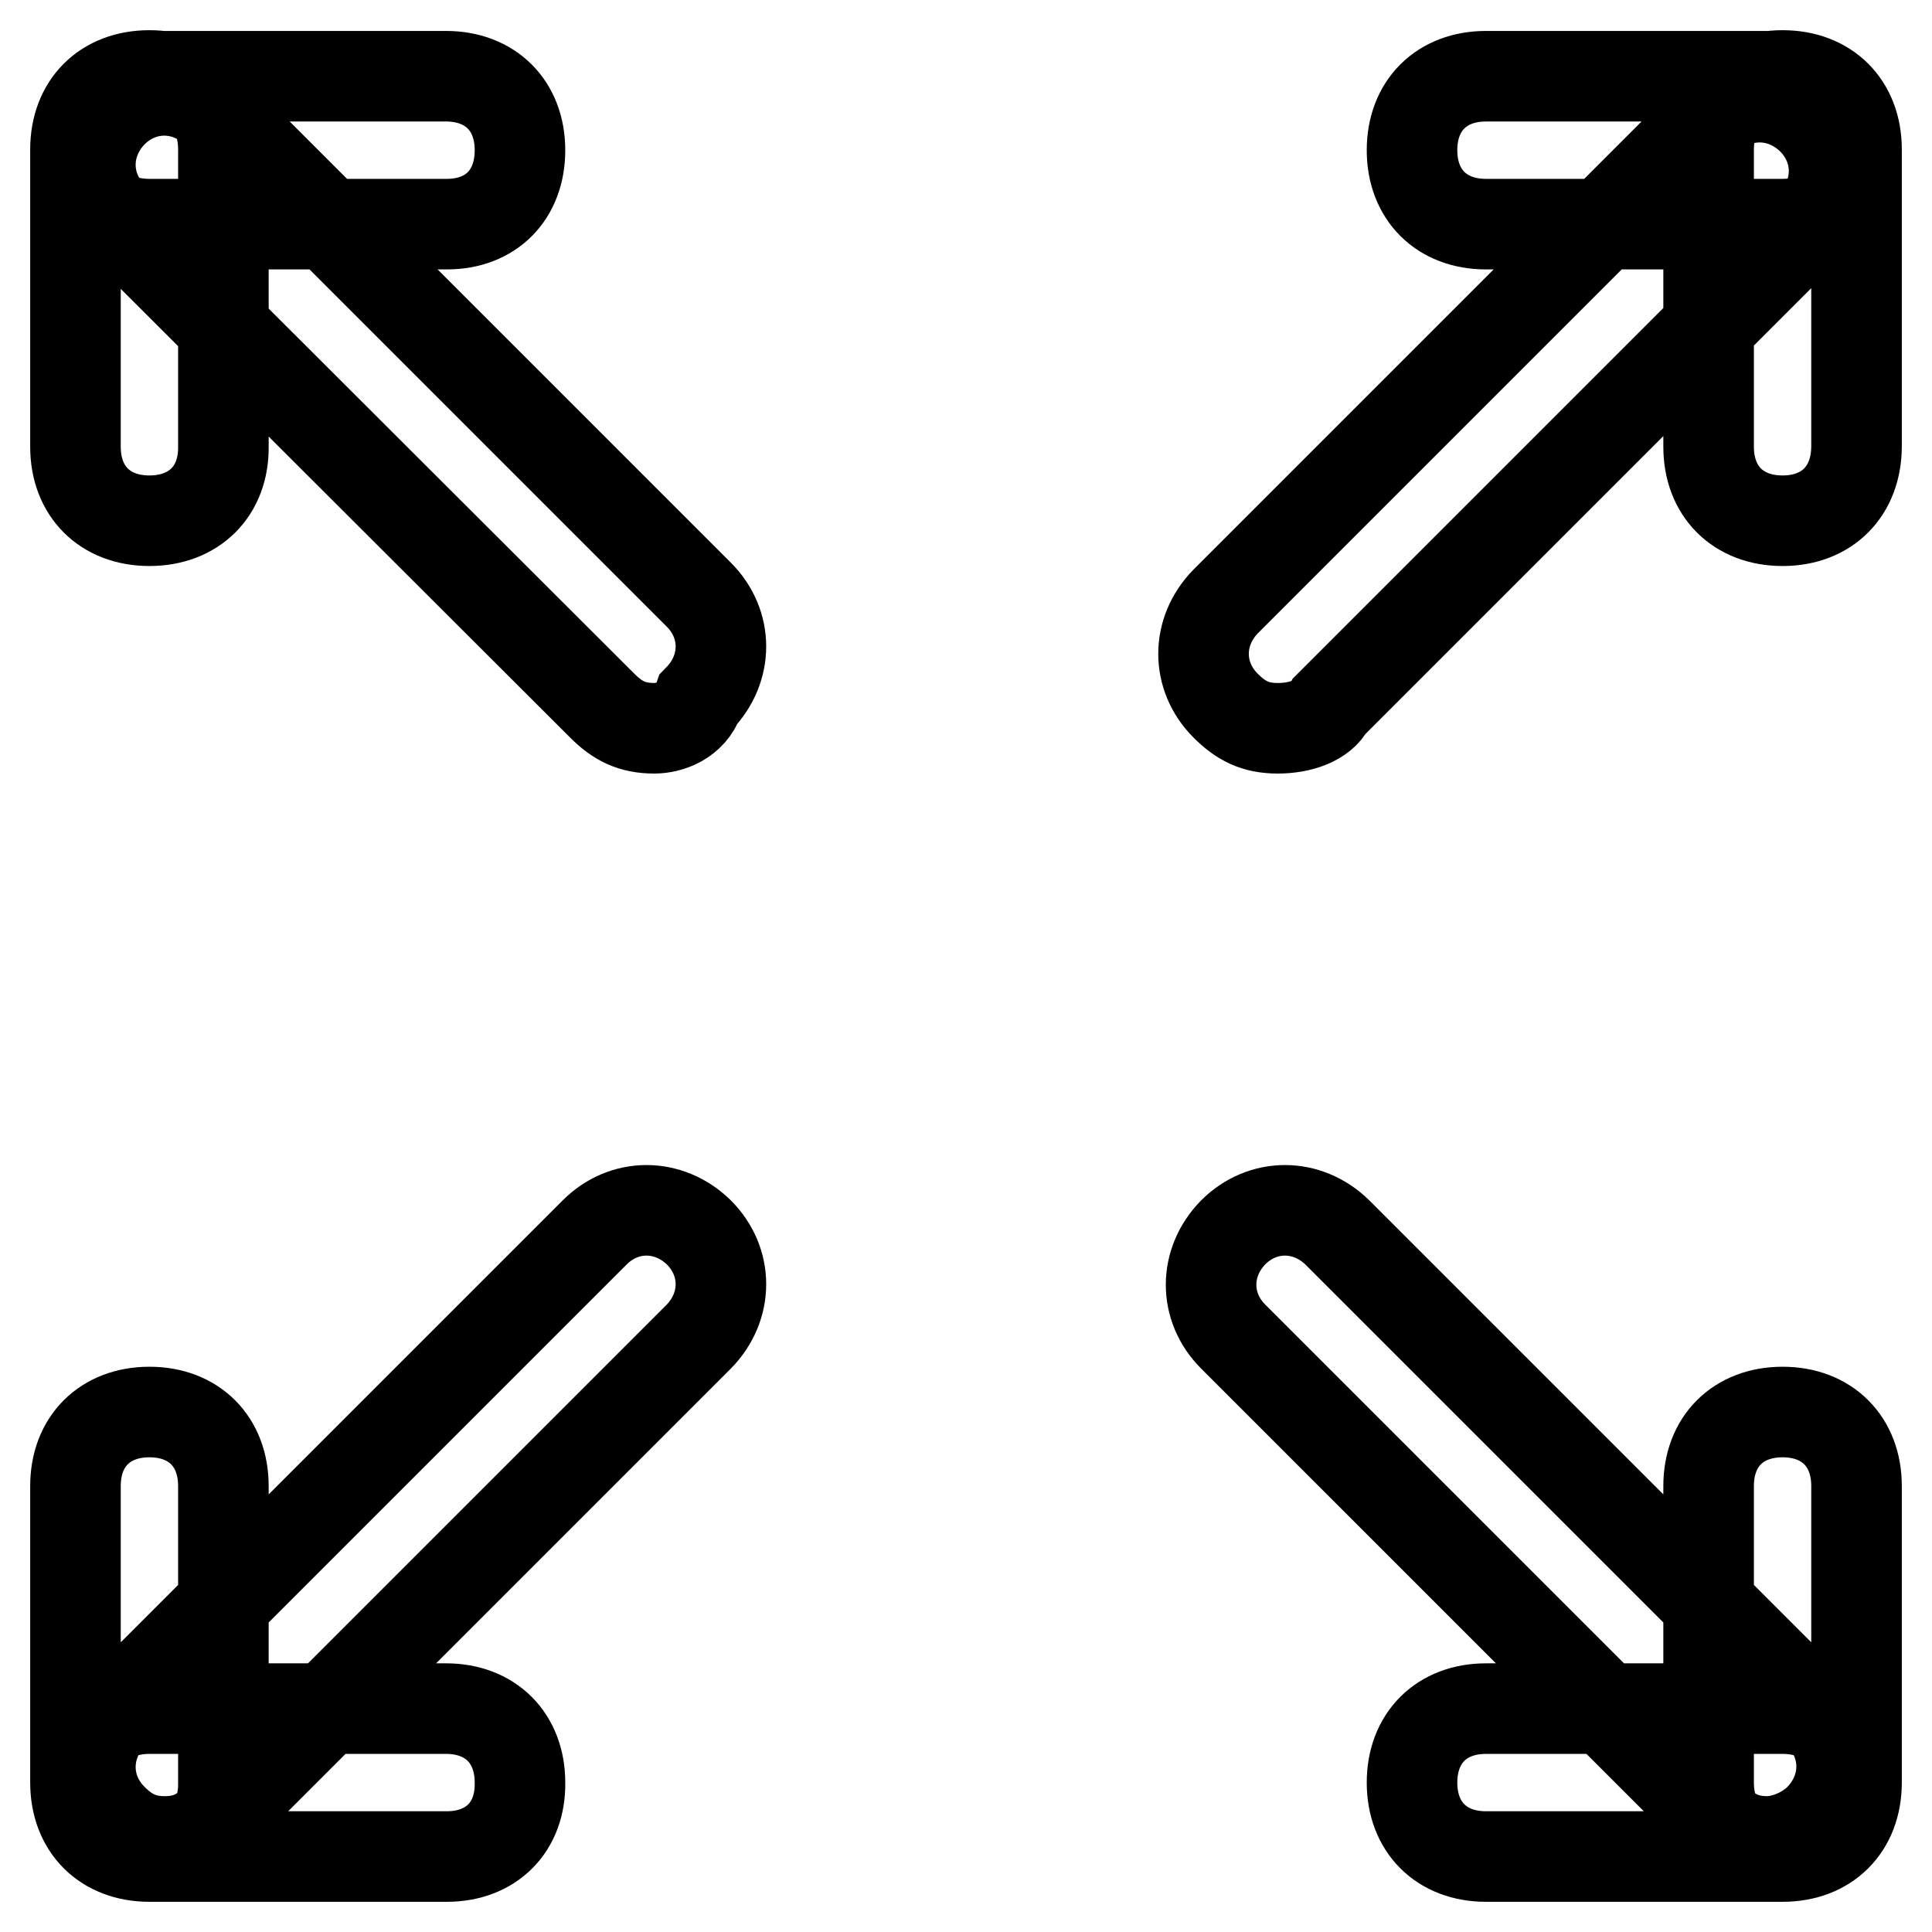 <?xml version="1.0" encoding="utf-8"?>
<!-- Svg Vector Icons : http://www.onlinewebfonts.com/icon -->
<!DOCTYPE svg PUBLIC "-//W3C//DTD SVG 1.1//EN" "http://www.w3.org/Graphics/SVG/1.1/DTD/svg11.dtd">
<svg version="1.1" xmlns="http://www.w3.org/2000/svg" xmlns:xlink="http://www.w3.org/1999/xlink" x="0px" y="0px" viewBox="0 0 256 256" enable-background="new 0 0 256 256" xml:space="preserve">
<g> <path stroke-width="12" fill-opacity="0" stroke="#000000"  d="M236.2,246h-39.3c-5.9,0-9.8-3.9-9.8-9.8c0-5.9,3.9-9.8,9.8-9.8h39.3c5.9,0,9.8,3.9,9.8,9.8 C246,242.1,242.1,246,236.2,246z M236.2,246c-5.9,0-9.8-3.9-9.8-9.8v-39.3c0-5.9,3.9-9.8,9.8-9.8c5.9,0,9.8,3.9,9.8,9.8v39.3 C246,242.1,242.1,246,236.2,246z M59.2,29.7H19.8c-5.9,0-9.8-3.9-9.8-9.8s3.9-9.8,9.8-9.8h39.3c5.9,0,9.8,3.9,9.8,9.8 S65.1,29.7,59.2,29.7z M19.8,69c-5.9,0-9.8-3.9-9.8-9.8V19.8c0-5.9,3.9-9.8,9.8-9.8c5.9,0,9.8,3.9,9.8,9.8v39.3 C29.7,65.1,25.7,69,19.8,69z M86.7,96.5c-3,0-4.9-1-6.9-3L14.9,28.7c-3.9-3.9-3.9-9.8,0-13.8c3.9-3.9,9.8-3.9,13.8,0l63.9,63.9 c3.9,3.9,3.9,9.8,0,13.8C91.6,95.5,88.7,96.5,86.7,96.5z M234.2,244c-3,0-4.9-1-6.9-3l-63.9-63.9c-3.9-3.9-3.9-9.8,0-13.8 c3.9-3.9,9.8-3.9,13.8,0l63.9,63.9c3.9,3.9,3.9,9.8,0,13.8C239.1,243,236.2,244,234.2,244z M19.8,246c-5.9,0-9.8-3.9-9.8-9.8v-39.3 c0-5.9,3.9-9.8,9.8-9.8c5.9,0,9.8,3.9,9.8,9.8v39.3C29.7,242.1,25.7,246,19.8,246z M59.2,246H19.8c-5.9,0-9.8-3.9-9.8-9.8 c0-5.9,3.9-9.8,9.8-9.8h39.3c5.9,0,9.8,3.9,9.8,9.8C69,242.1,65.1,246,59.2,246z M236.2,69c-5.9,0-9.8-3.9-9.8-9.8V19.8 c0-5.9,3.9-9.8,9.8-9.8c5.9,0,9.8,3.9,9.8,9.8v39.3C246,65.1,242.1,69,236.2,69z M236.2,29.7h-39.3c-5.9,0-9.8-3.9-9.8-9.8 s3.9-9.8,9.8-9.8h39.3c5.9,0,9.8,3.9,9.8,9.8S242.1,29.7,236.2,29.7z M169.3,96.5c-3,0-4.9-1-6.9-3c-3.9-3.9-3.9-9.8,0-13.8 l63.9-63.9c3.9-3.9,9.8-3.9,13.8,0c3.9,3.9,3.9,9.8,0,13.8l-63.9,63.9C175.2,95.5,172.3,96.5,169.3,96.5z M21.8,244 c-2.9,0-4.9-1-6.9-3c-3.9-3.9-3.9-9.8,0-13.8l63.9-63.9c3.9-3.9,9.8-3.9,13.8,0c3.9,3.9,3.9,9.8,0,13.8l-63.9,63.9 C26.7,243,24.8,244,21.8,244z"/></g>
</svg>